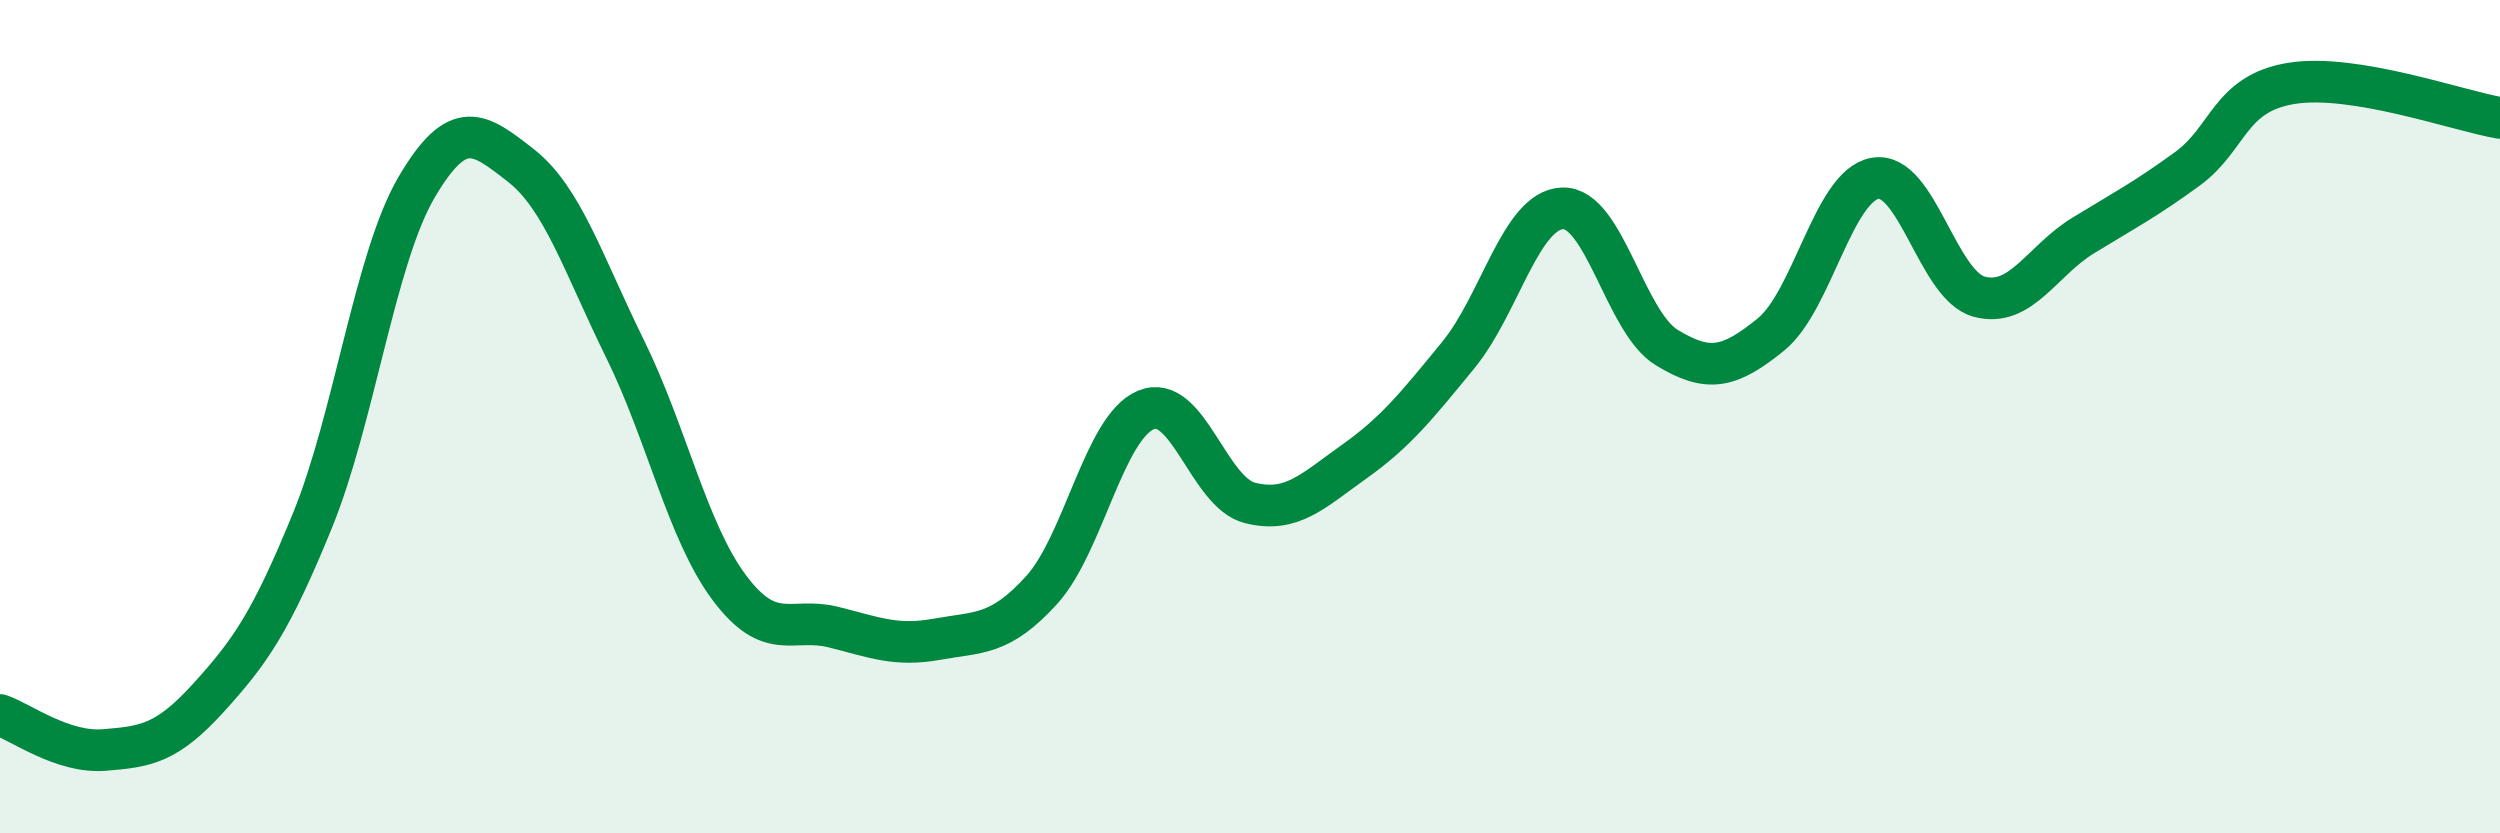 
    <svg width="60" height="20" viewBox="0 0 60 20" xmlns="http://www.w3.org/2000/svg">
      <path
        d="M 0,17.16 C 0.5,17.33 1.5,18.08 2.5,18 C 3.5,17.92 4,17.85 5,16.75 C 6,15.65 6.5,14.94 7.5,12.49 C 8.5,10.04 9,6.19 10,4.49 C 11,2.79 11.5,3.19 12.5,3.97 C 13.5,4.75 14,6.34 15,8.37 C 16,10.4 16.5,12.76 17.5,14.1 C 18.5,15.44 19,14.8 20,15.05 C 21,15.3 21.5,15.52 22.5,15.34 C 23.5,15.16 24,15.26 25,14.16 C 26,13.06 26.5,10.26 27.5,9.84 C 28.5,9.42 29,11.82 30,12.07 C 31,12.32 31.5,11.79 32.5,11.08 C 33.5,10.37 34,9.74 35,8.52 C 36,7.3 36.5,5.04 37.5,5 C 38.5,4.96 39,7.73 40,8.34 C 41,8.95 41.5,8.84 42.5,8.03 C 43.5,7.22 44,4.46 45,4.28 C 46,4.1 46.5,6.85 47.5,7.12 C 48.5,7.39 49,6.26 50,5.65 C 51,5.04 51.5,4.78 52.5,4.05 C 53.5,3.32 53.5,2.24 55,2 C 56.5,1.76 59,2.66 60,2.83L60 20L0 20Z"
        fill="#008740"
        opacity="0.1"
        stroke-linecap="round"
        stroke-linejoin="round"
      />
      <path
        d="M 0,17.16 C 0.5,17.33 1.5,18.08 2.5,18 C 3.5,17.92 4,17.85 5,16.75 C 6,15.65 6.5,14.94 7.5,12.49 C 8.5,10.04 9,6.19 10,4.49 C 11,2.79 11.5,3.19 12.5,3.97 C 13.5,4.75 14,6.34 15,8.37 C 16,10.4 16.5,12.76 17.5,14.1 C 18.5,15.44 19,14.8 20,15.05 C 21,15.3 21.5,15.52 22.5,15.34 C 23.5,15.16 24,15.26 25,14.16 C 26,13.06 26.5,10.26 27.5,9.84 C 28.5,9.42 29,11.82 30,12.07 C 31,12.32 31.5,11.79 32.5,11.08 C 33.5,10.37 34,9.74 35,8.52 C 36,7.3 36.5,5.04 37.5,5 C 38.5,4.96 39,7.73 40,8.34 C 41,8.95 41.5,8.84 42.5,8.03 C 43.5,7.22 44,4.46 45,4.28 C 46,4.1 46.5,6.85 47.5,7.12 C 48.5,7.39 49,6.26 50,5.65 C 51,5.04 51.5,4.78 52.5,4.05 C 53.5,3.32 53.5,2.24 55,2 C 56.5,1.76 59,2.66 60,2.83"
        stroke="#008740"
        stroke-width="1"
        fill="none"
        stroke-linecap="round"
        stroke-linejoin="round"
      />
    </svg>
  